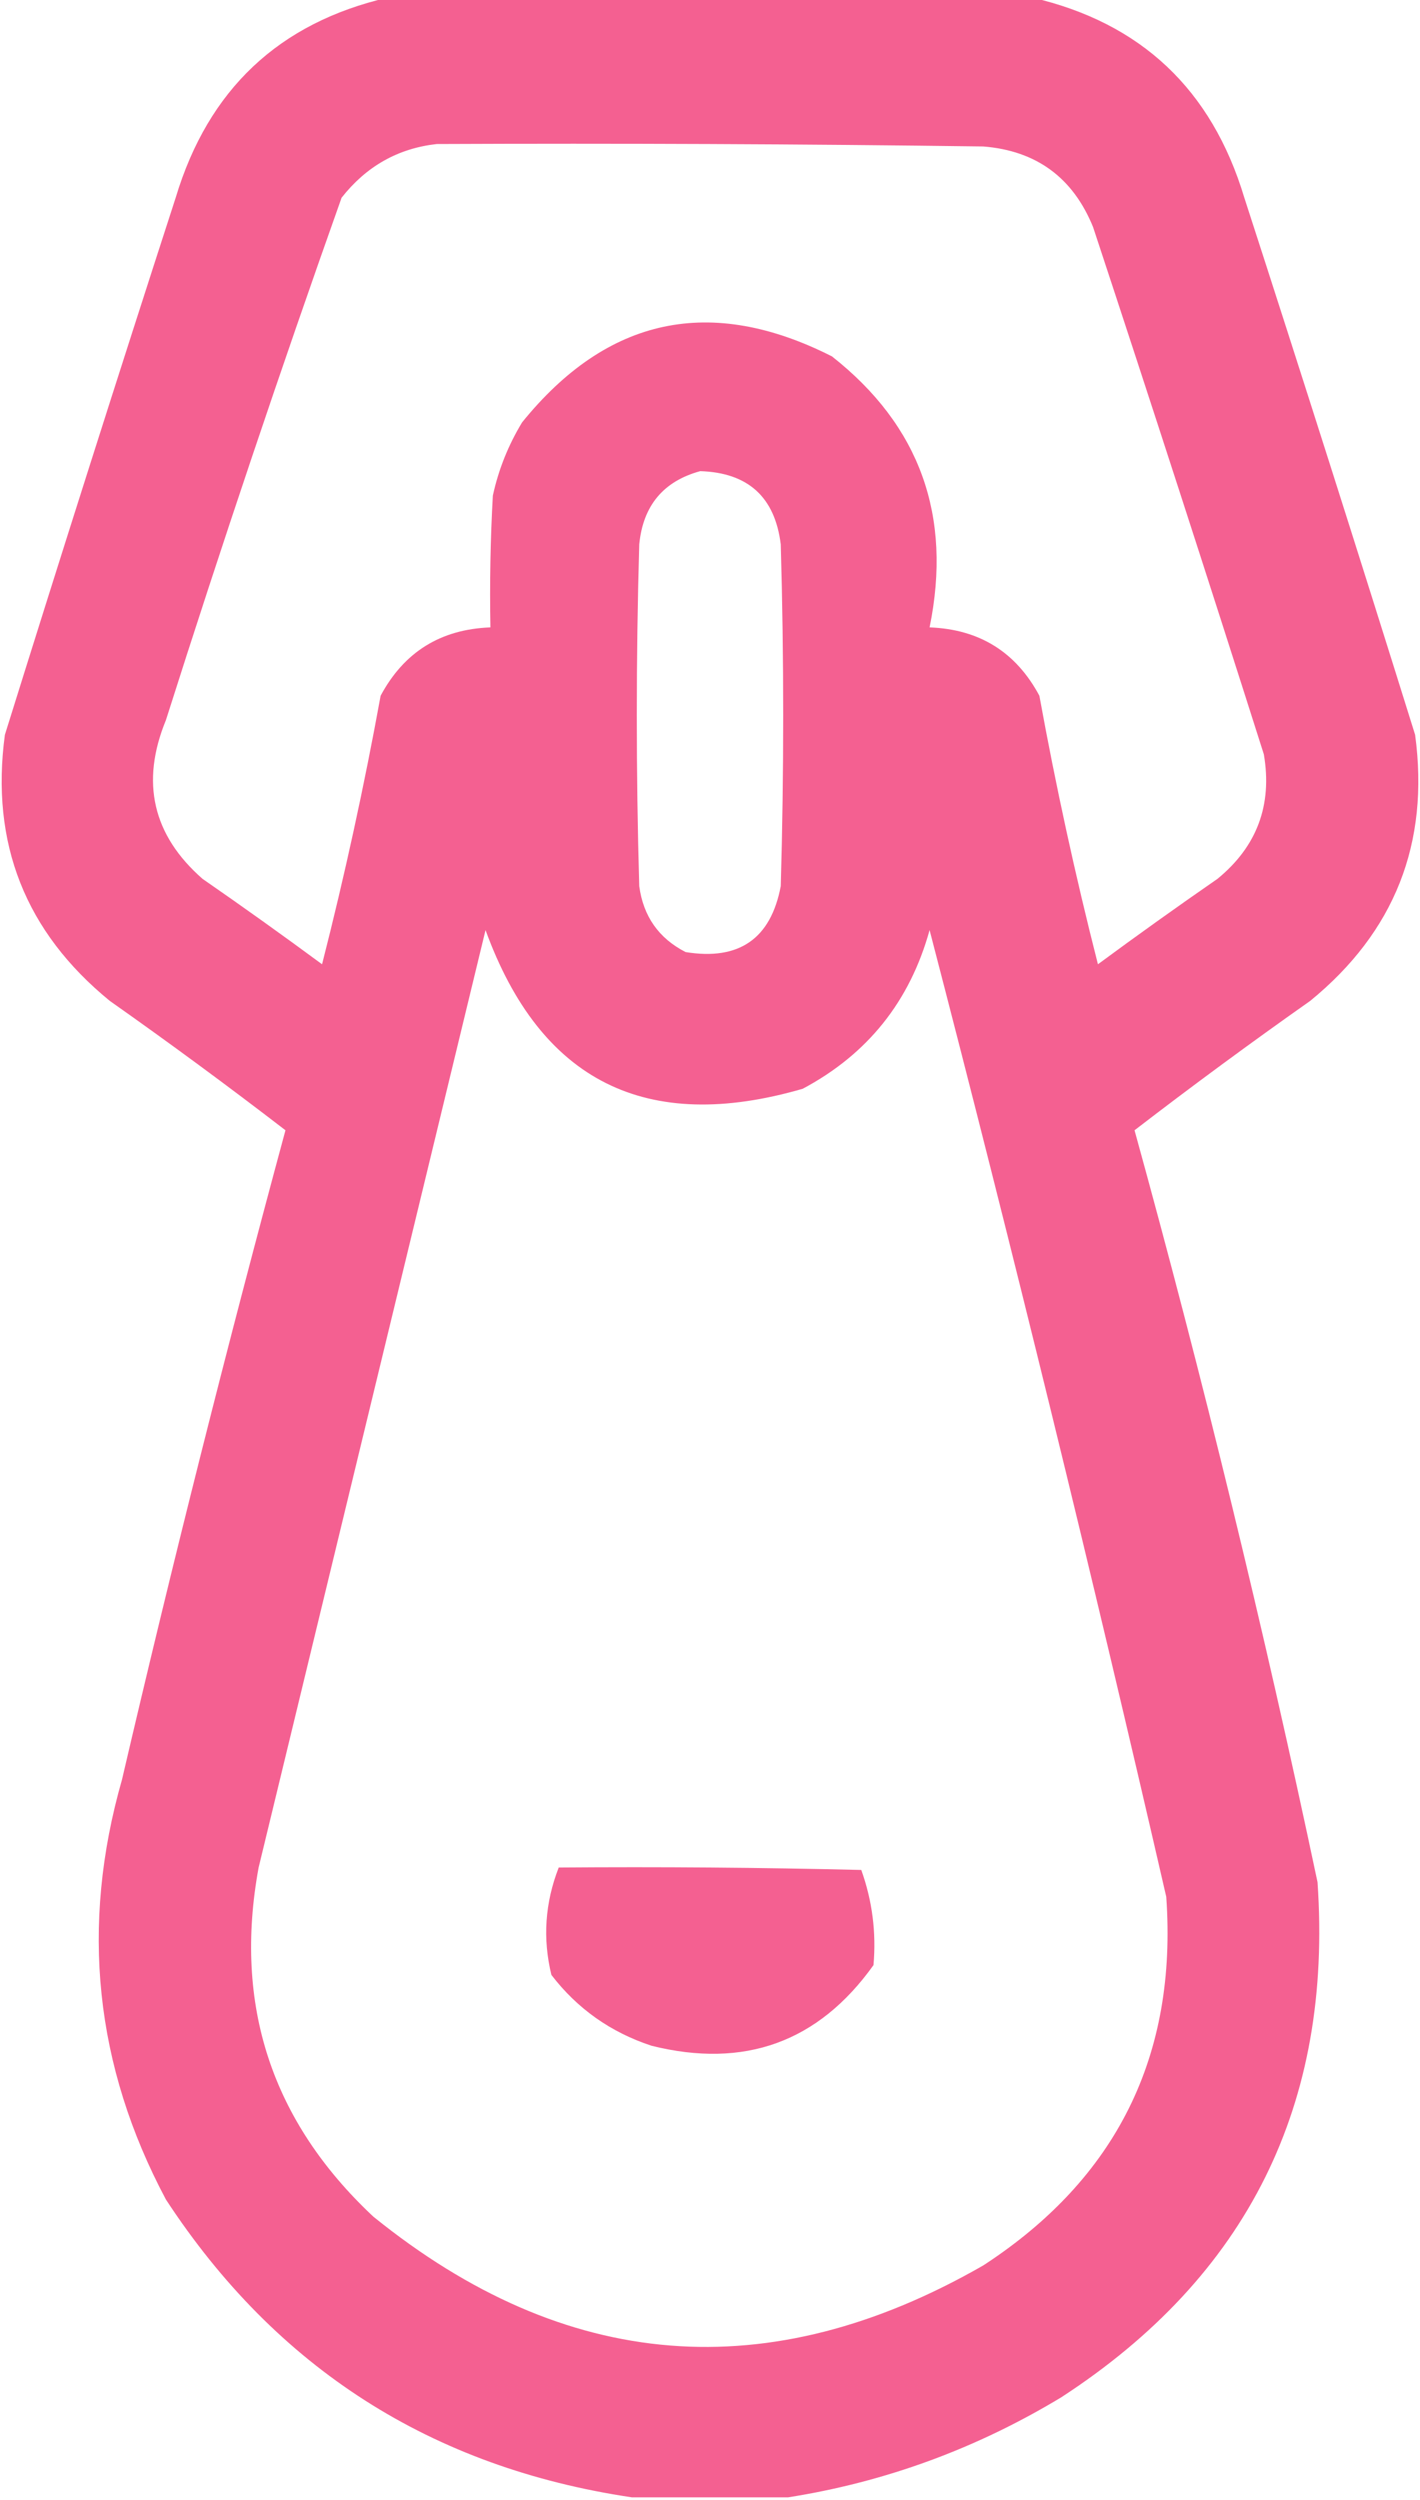<?xml version="1.0" encoding="UTF-8"?> <svg xmlns="http://www.w3.org/2000/svg" width="291" height="512" viewBox="0 0 291 512" fill="none"><path opacity="0.968" fill-rule="evenodd" clip-rule="evenodd" d="M79.5 -0.5C123.5 -0.5 167.5 -0.5 211.5 -0.5C233.836 4.664 248.336 18.331 255 40.5C266.87 77.11 278.537 113.777 290 150.5C292.983 172.697 285.816 190.864 268.5 205C256.284 213.601 244.284 222.434 232.5 231.5C246.57 282.447 259.07 333.78 270 385.5C273.147 431.039 255.647 466.206 217.5 491C200.073 501.528 181.406 508.362 161.5 511.5C150.833 511.5 140.167 511.5 129.5 511.5C88.465 505.408 56.631 485.075 34 450.5C19.422 423.135 16.422 394.469 25 364.5C35.385 319.959 46.552 275.626 58.5 231.5C46.716 222.434 34.716 213.601 22.5 205C5.184 190.864 -1.983 172.697 1 150.5C12.463 113.777 24.13 77.11 36 40.5C42.664 18.331 57.164 4.664 79.5 -0.5ZM89.5 29.5C126.835 29.333 164.168 29.5 201.5 30C212.374 30.871 219.874 36.371 224 46.5C235.868 82.438 247.535 118.438 259 154.5C260.764 164.878 257.597 173.378 249.5 180C241.245 185.711 233.079 191.544 225 197.5C220.362 179.308 216.362 160.974 213 142.5C208.206 133.548 200.706 128.882 190.5 128.5C195.171 105.665 188.505 87.165 170.5 73C145.65 60.416 124.483 64.915 107 86.5C104.163 91.172 102.163 96.172 101 101.5C100.5 110.494 100.334 119.494 100.5 128.5C90.294 128.882 82.794 133.548 78 142.5C74.637 160.983 70.637 179.317 66 197.5C57.921 191.544 49.755 185.711 41.5 180C31.282 171.044 28.782 160.21 34 147.5C45.407 111.611 57.407 75.945 70 40.5C75.068 34.055 81.568 30.388 89.5 29.5ZM143.5 96.5C153.311 96.813 158.811 101.813 160 111.5C160.667 134.833 160.667 158.167 160 181.5C157.959 192.28 151.459 196.78 140.5 195C135.004 192.187 131.838 187.687 131 181.5C130.333 158.167 130.333 134.833 131 111.5C131.778 103.564 135.945 98.564 143.5 96.5ZM99.5 190.5C110.773 221.47 132.439 232.303 164.5 223C177.796 215.928 186.462 205.095 190.5 190.5C207.607 256.26 223.773 322.26 239 388.5C241.296 421.074 228.796 446.241 201.5 464C157.588 489.202 115.922 485.869 76.5 454C55.662 434.487 47.829 410.654 53 382.5C68.504 318.484 84.004 254.484 99.5 190.5ZM114.5 382.5C135.169 382.333 155.836 382.5 176.5 383C178.76 389.304 179.593 395.804 179 402.5C167.732 418.26 152.565 423.76 133.5 419C125.133 416.242 118.3 411.408 113 404.5C111.184 397.052 111.684 389.718 114.5 382.5Z" fill="#F35B8D"></path></svg> 